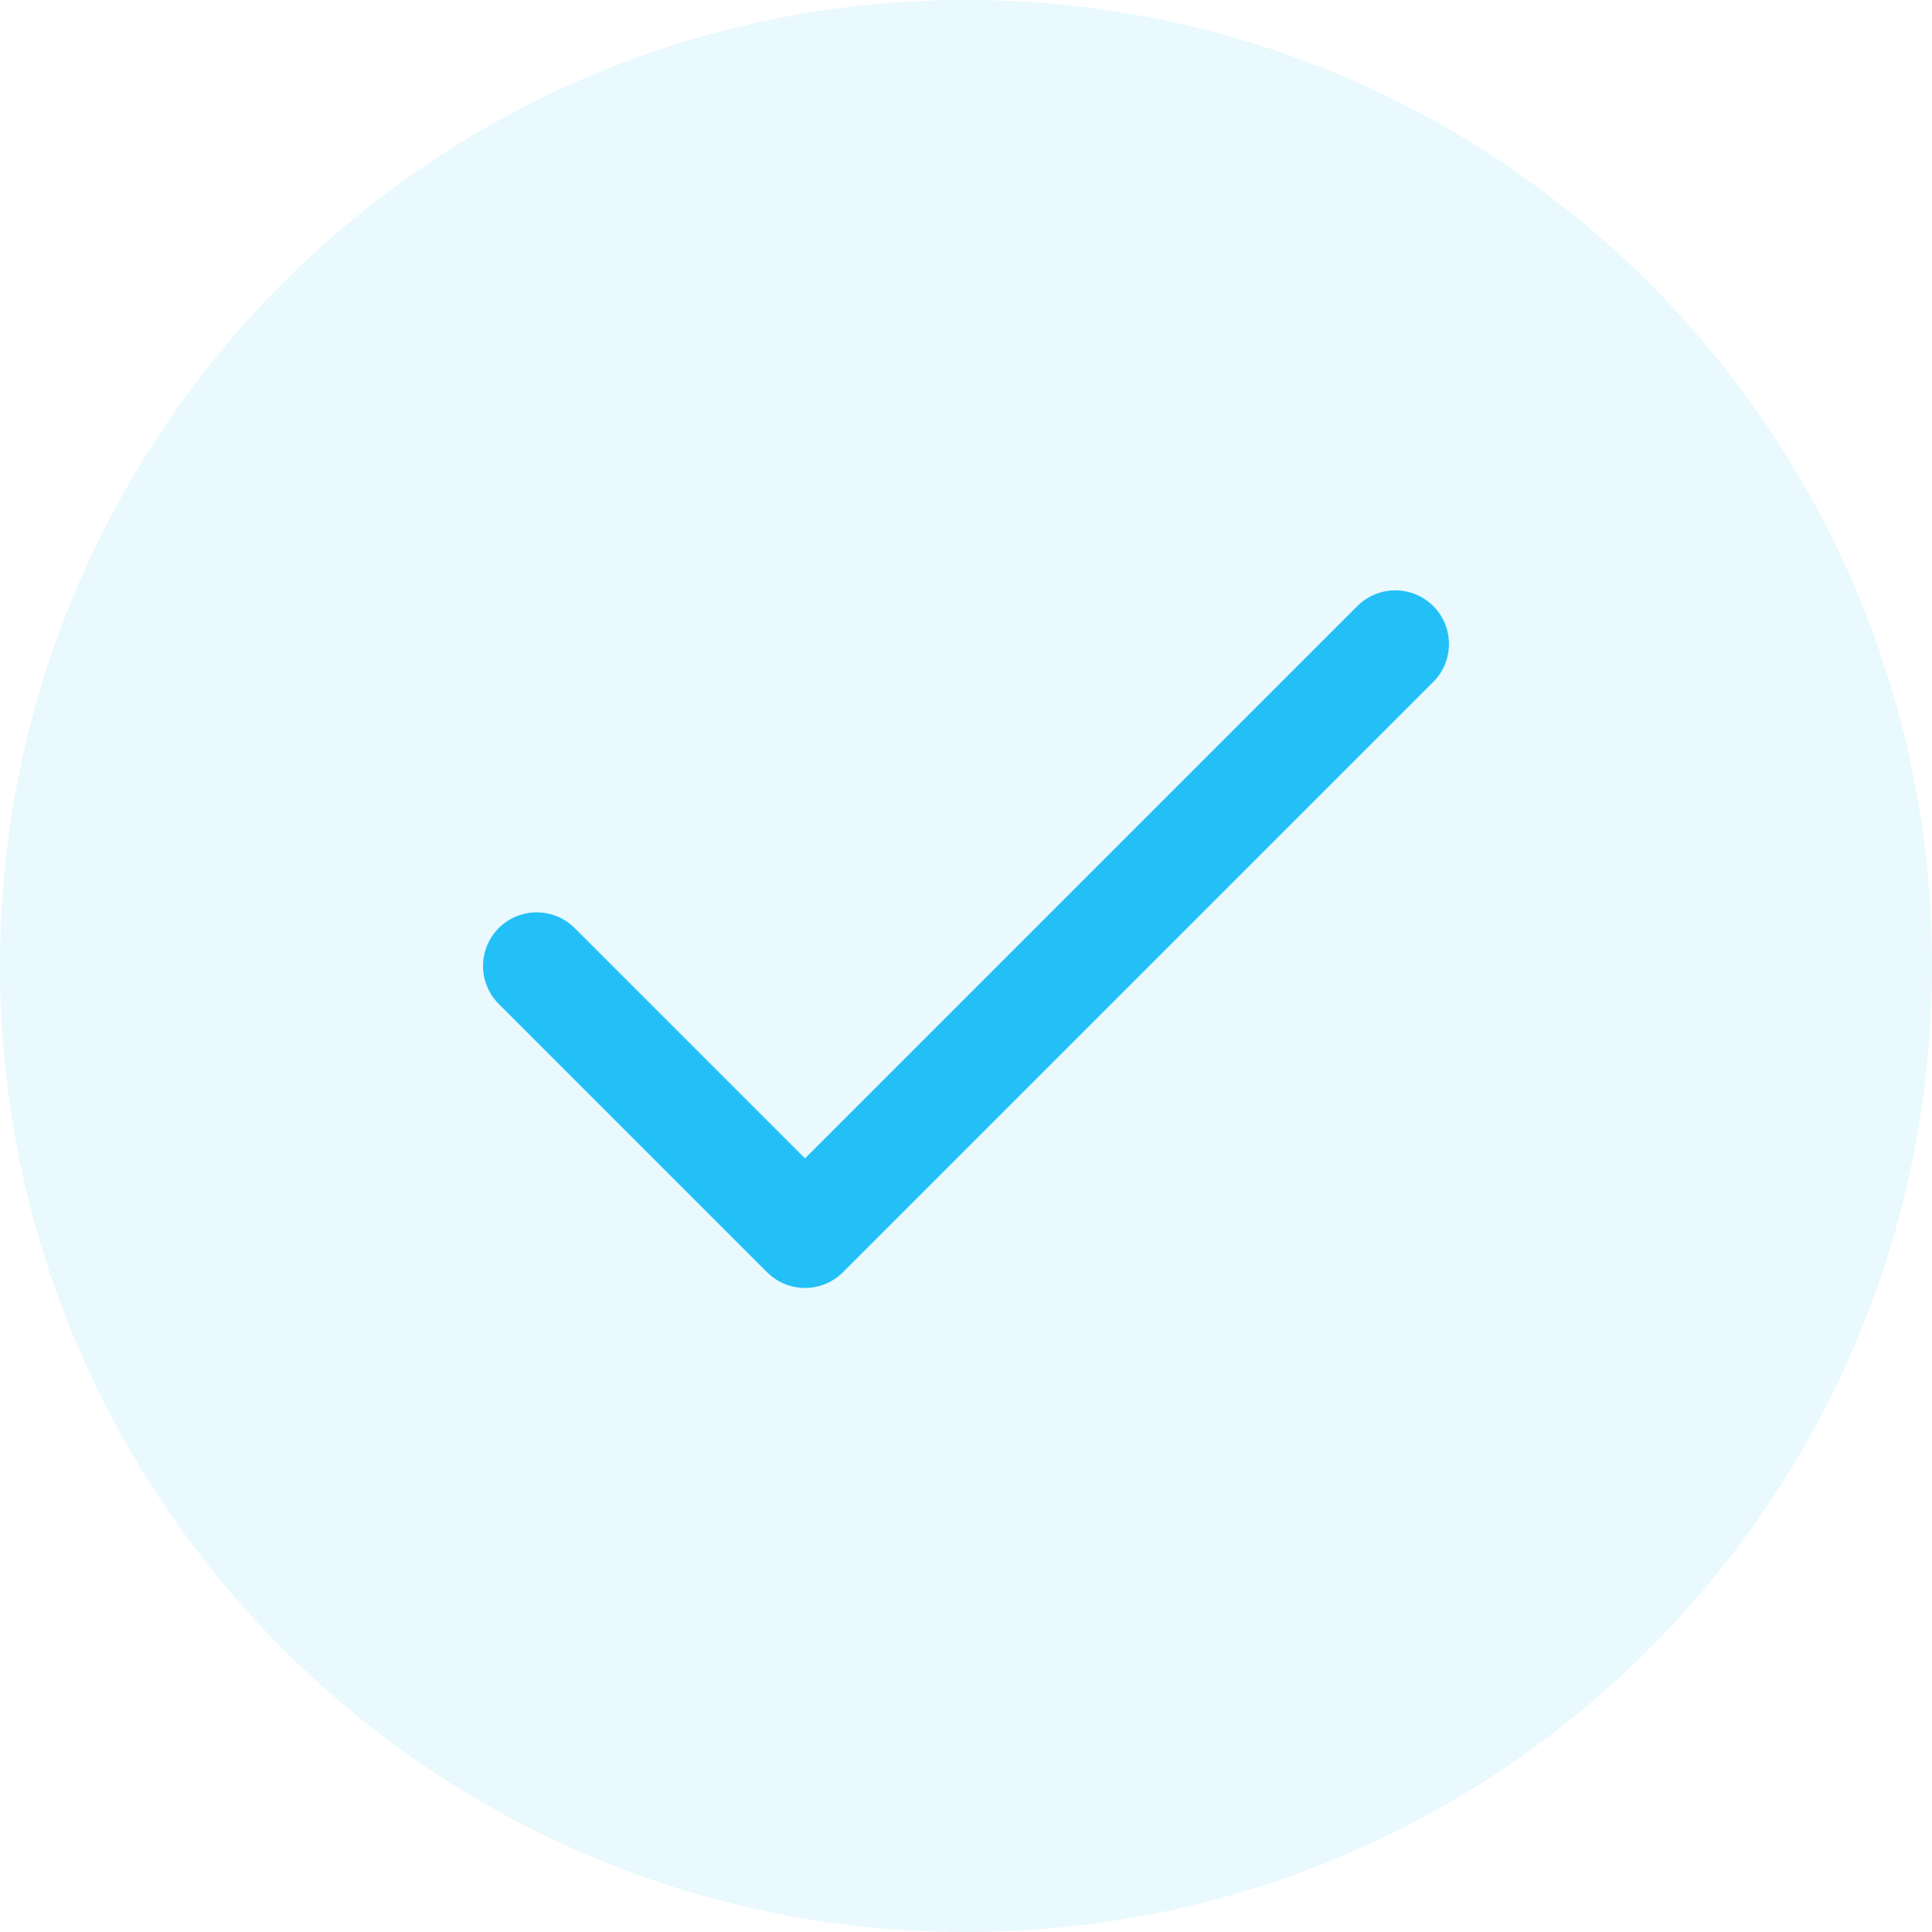 <svg width="24" height="24" viewBox="0 0 24 24" fill="none" xmlns="http://www.w3.org/2000/svg">
<path d="M0 12C0 5.373 5.373 0 12 0C18.627 0 24 5.373 24 12C24 18.627 18.627 24 12 24C5.373 24 0 18.627 0 12Z" fill="#22C0F7" fill-opacity="0.1"/>
<path d="M17.333 8L10 15.333L6.667 12" stroke="#22C0F7" stroke-width="1.333" stroke-linecap="round" stroke-linejoin="round"/>
</svg>
